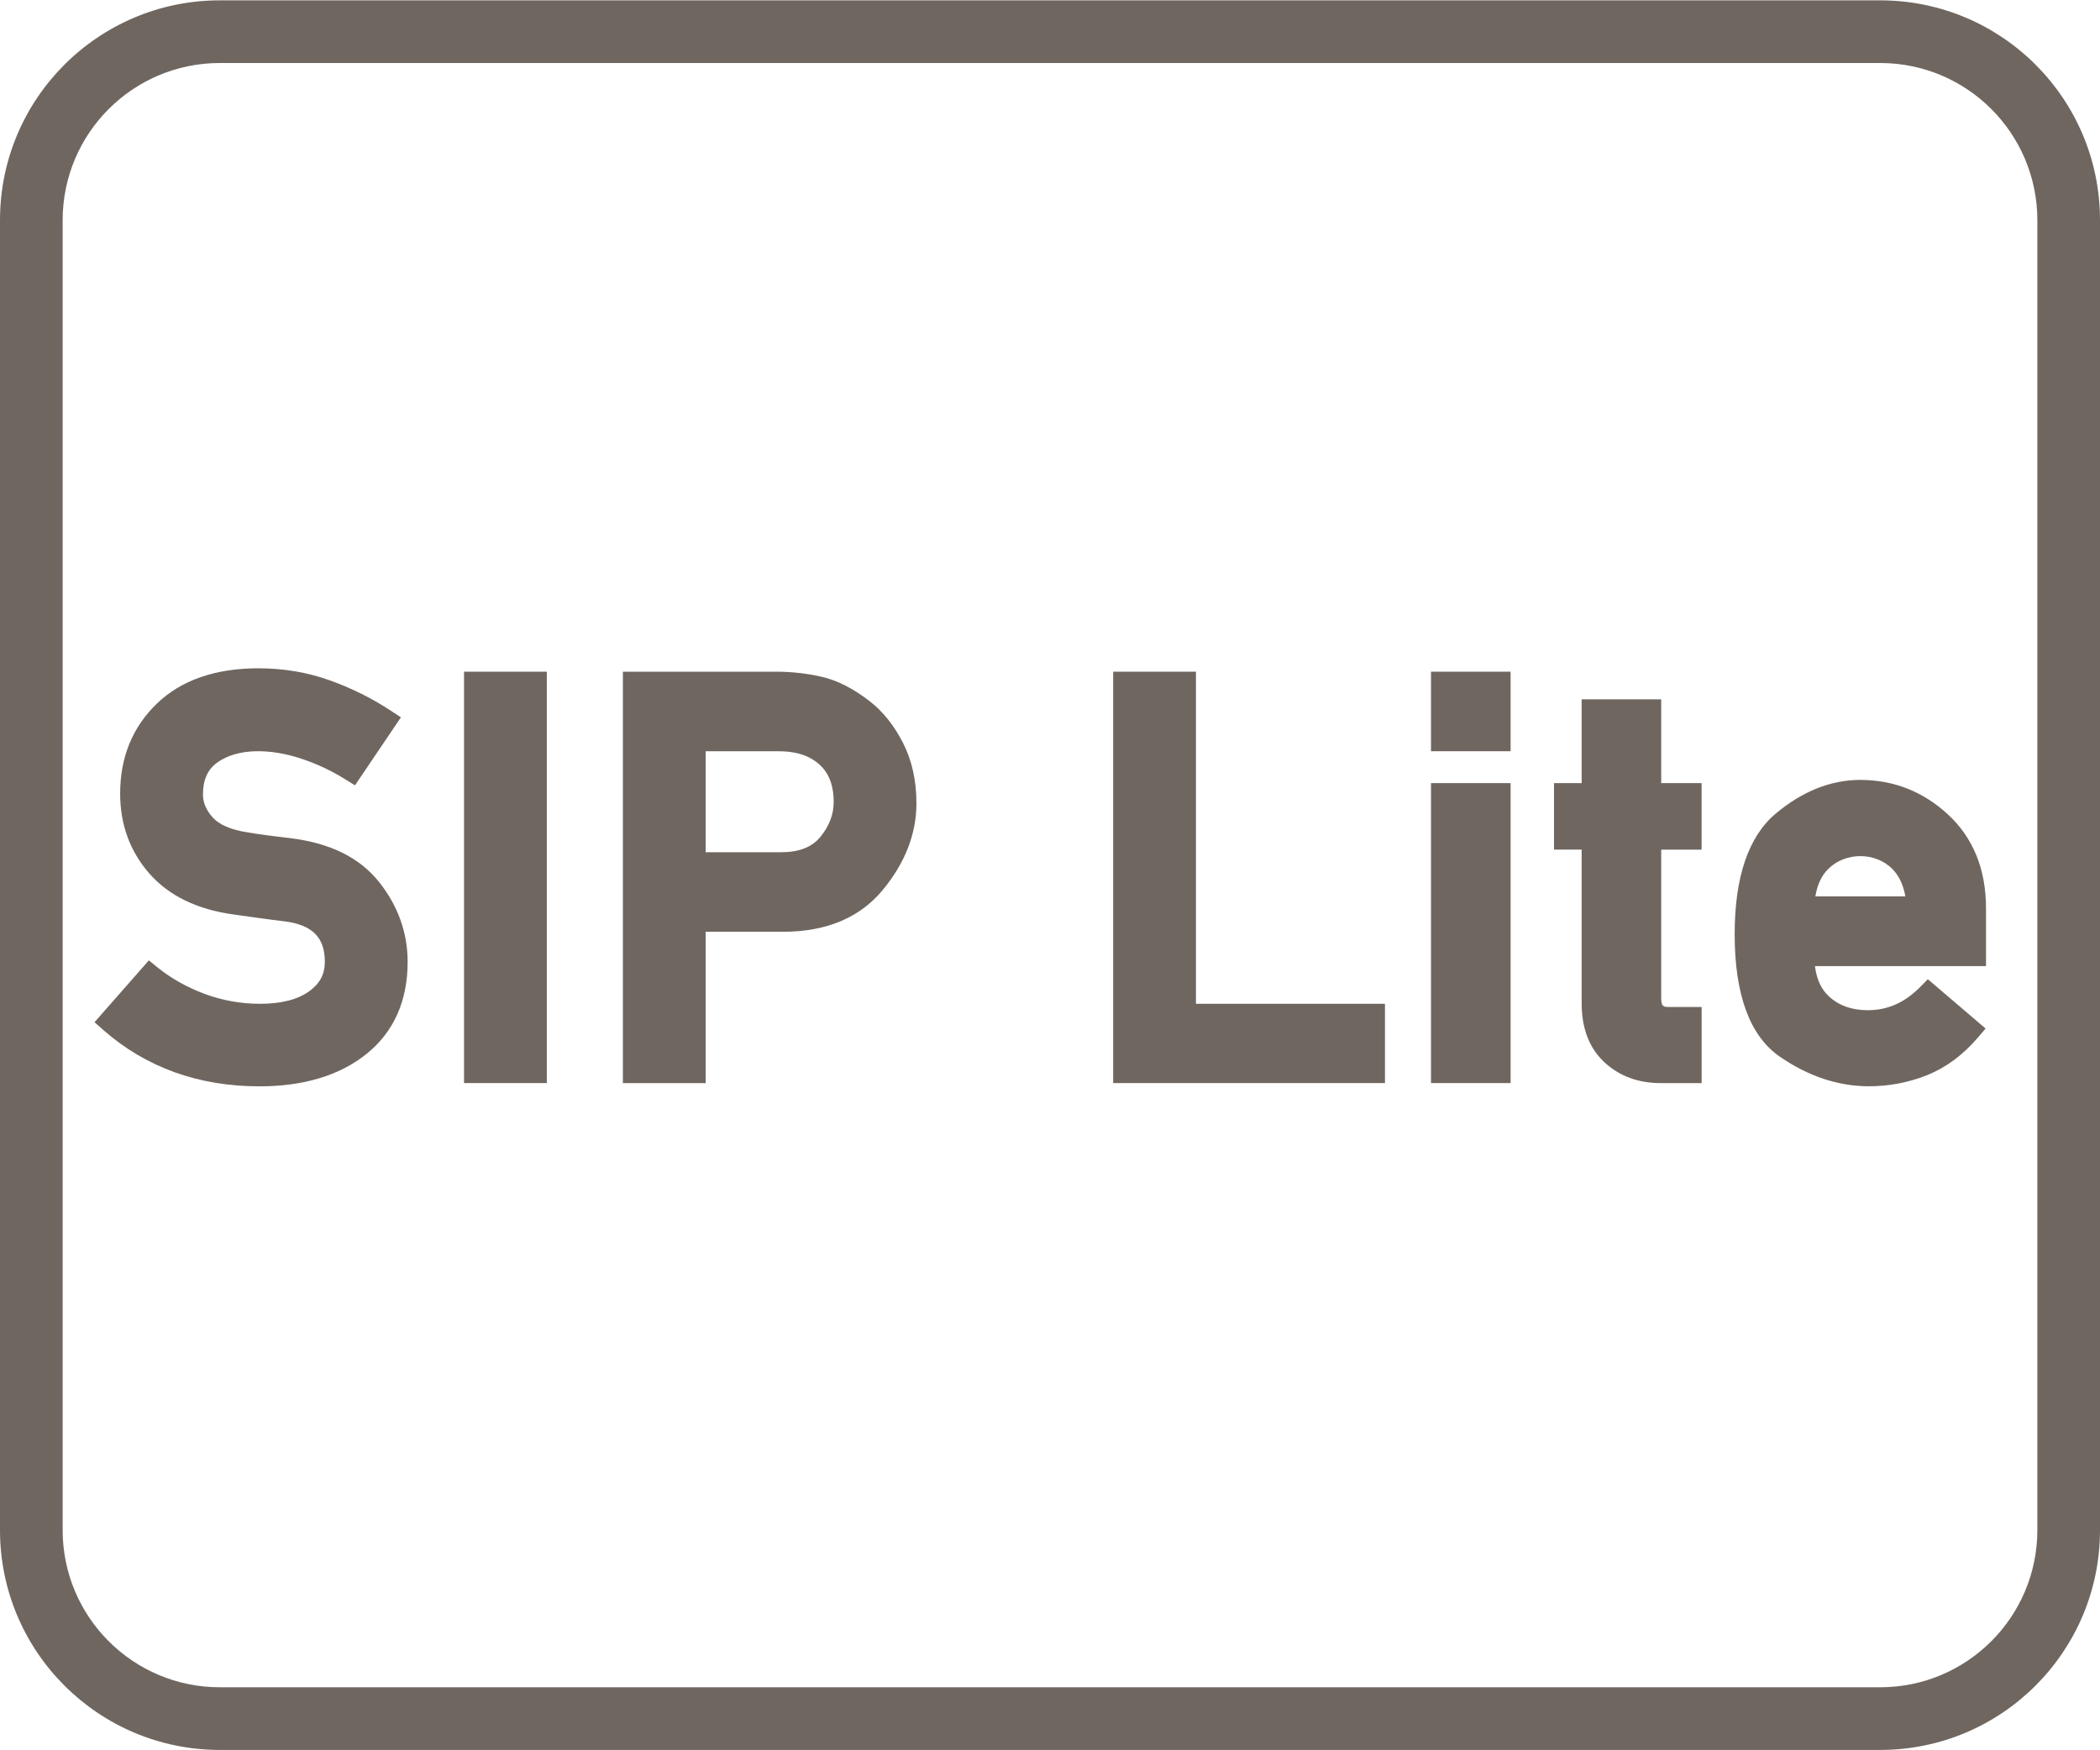 <?xml version="1.0" encoding="UTF-8"?>
<svg id="Layer_1" xmlns="http://www.w3.org/2000/svg" version="1.1" viewBox="0 0 60 50">
  <!-- Generator: Adobe Illustrator 29.2.1, SVG Export Plug-In . SVG Version: 2.1.0 Build 116)  -->
  <defs>
    <style>
      .st0 {
        fill: #6f6660;
      }
    </style>
  </defs>
  <path class="st0" d="M53.72.01H6.28C2.816.01.005,2.816,0,6.28v37.44c.005,3.464,2.816,6.27,6.28,6.27h47.44c3.464,0,6.275-2.806,6.28-6.27V6.28c-.005-3.465-2.816-6.27-6.28-6.27ZM58.21,43.72c-.006,2.476-2.014,4.48-4.49,4.48H6.28c-2.476,0-4.484-2.004-4.49-4.48V6.28c.006-2.476,2.014-4.48,4.49-4.48h47.44c2.476,0,4.484,2.004,4.49,4.48v37.44Z"/>
  <path class="st0" d="M8.312,23.945c-.266-.031-.501-.059-.709-.087-.202-.027-.375-.054-.524-.079-.478-.073-.816-.218-1.003-.428-.187-.211-.277-.424-.277-.653,0-.415.13-.712.399-.908.602-.441,1.567-.401,2.429-.111.438.147.853.343,1.234.581l.281.175,1.313-1.943-.29-.19c-.528-.349-1.112-.64-1.735-.864-.636-.23-1.325-.347-2.046-.347-1.231,0-2.207.339-2.9,1.007-.698.671-1.051,1.536-1.051,2.571,0,.887.282,1.657.838,2.289.555.631,1.362,1.022,2.397,1.165l.759.106c.22.03.458.062.709.091.792.104,1.145.461,1.145,1.156,0,.353-.141.619-.443.839-.328.239-.802.36-1.408.36-.548,0-1.08-.096-1.581-.282-.505-.188-.956-.441-1.34-.751l-.256-.207-1.553,1.767.258.227c1.213,1.064,2.712,1.604,4.457,1.604,1.258,0,2.283-.309,3.047-.918.786-.628,1.185-1.516,1.185-2.638,0-.831-.274-1.598-.814-2.278-.55-.694-1.397-1.115-2.52-1.252Z"/>
  <rect class="st0" x="13.258" y="19.188" width="2.365" height="11.752"/>
  <path class="st0" d="M24.852,20.034c-.469-.363-.931-.6-1.375-.7-.418-.097-.862-.146-1.319-.146h-4.361v11.752h2.365v-4.322h2.208c1.237,0,2.196-.401,2.851-1.194.639-.773.963-1.606.963-2.475,0-.65-.13-1.233-.387-1.733-.255-.497-.574-.895-.946-1.182ZM23.82,22.903c0,.363-.125.691-.382,1.006-.24.293-.609.437-1.128.437h-2.148v-2.885h2.087c.414,0,.75.086,1.004.256.381.249.566.637.566,1.187Z"/>
  <polygon class="st0" points="34.17 19.188 31.805 19.188 31.805 30.94 39.57 30.94 39.57 28.675 34.17 28.675 34.17 19.188"/>
  <rect class="st0" x="40.886" y="19.188" width="2.274" height="2.272"/>
  <rect class="st0" x="40.886" y="22.371" width="2.274" height="8.569"/>
  <path class="st0" d="M47.464,19.978h-2.274v2.393h-.79v1.9h.79v4.389c0,.72.22,1.288.653,1.688.425.394.965.593,1.604.593h1.171v-2.175h-.936c-.152,0-.219-.011-.219-.249v-4.245h1.154v-1.9h-1.154v-2.393Z"/>
  <path class="st0" d="M53.156,22.279c-.843,0-1.657.323-2.419.961-.78.653-1.175,1.812-1.175,3.445,0,1.731.433,2.909,1.288,3.499.814.562,1.672.847,2.549.847.572,0,1.13-.106,1.658-.316.539-.216,1.027-.576,1.451-1.072l.223-.261-1.65-1.409-.224.227c-.439.442-.926.658-1.488.658-.462,0-.827-.13-1.116-.396-.219-.202-.35-.486-.397-.863h4.887v-1.649c0-1.113-.364-2.014-1.082-2.679-.711-.658-1.553-.991-2.505-.991ZM54.074,24.831c.184.186.306.446.365.775h-2.571c.054-.329.174-.589.359-.775.489-.495,1.355-.503,1.848,0Z"/>
</svg>
